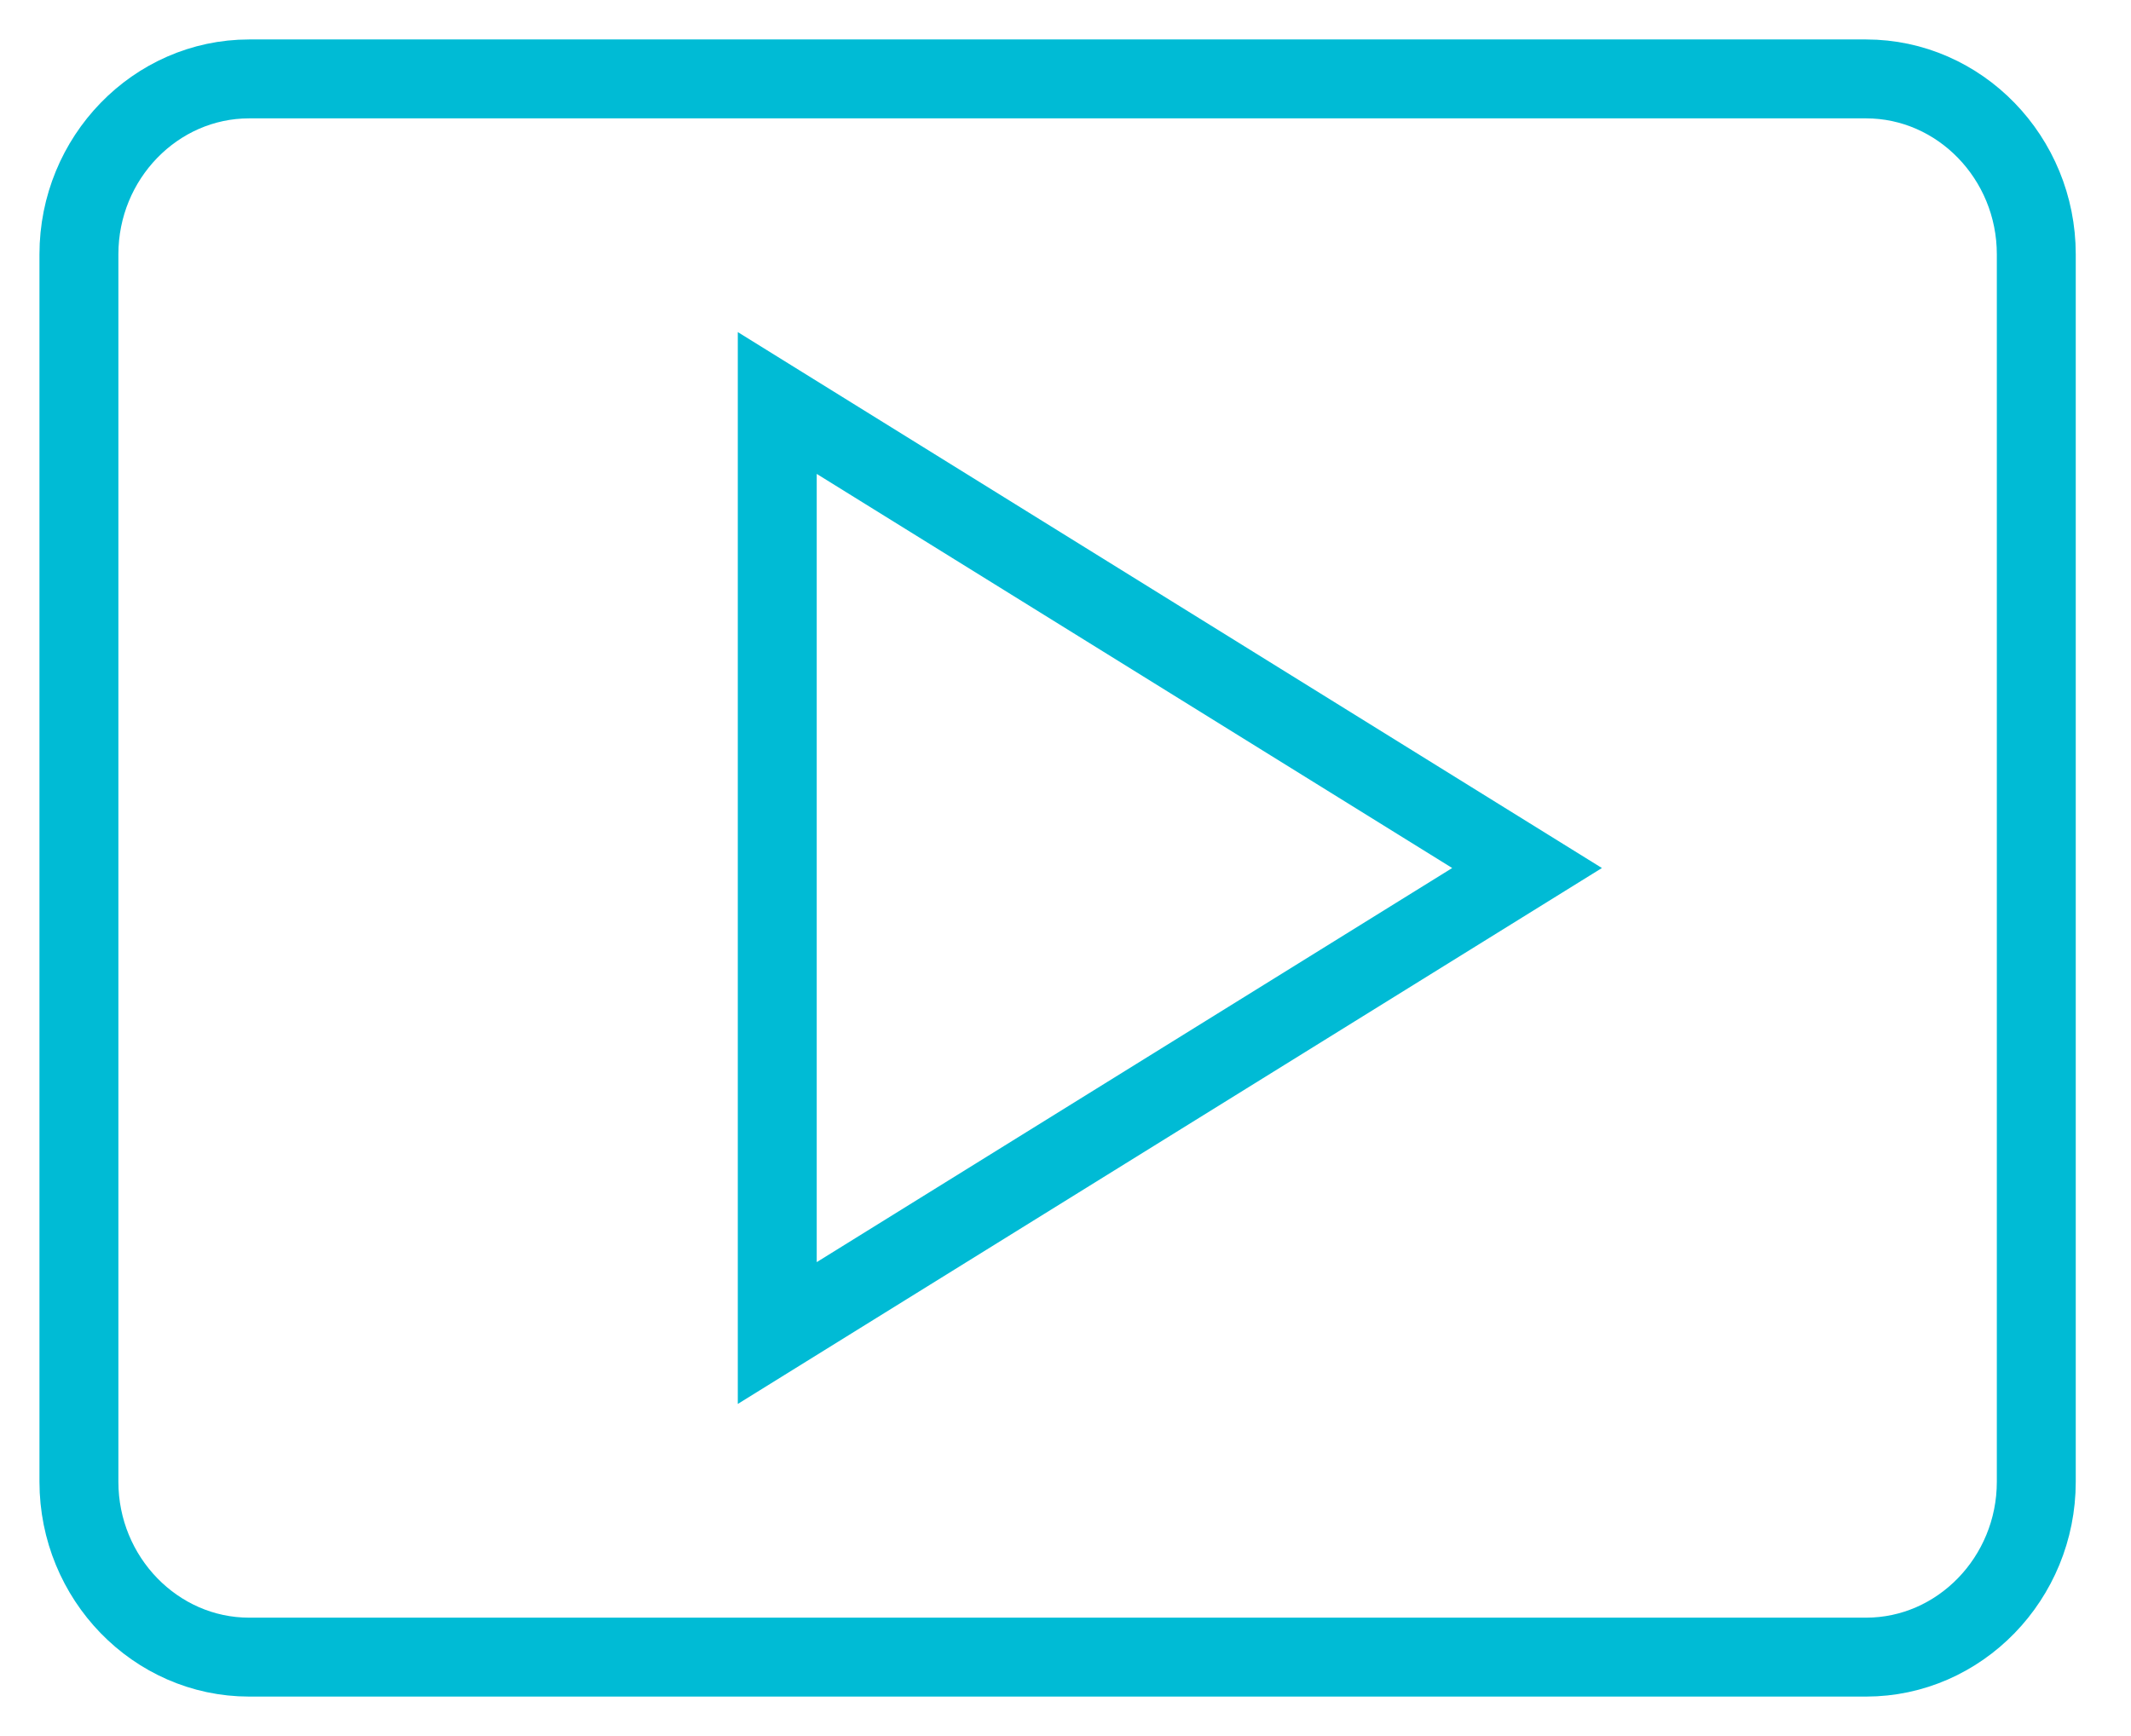<svg width="27" height="22" xmlns="http://www.w3.org/2000/svg"><g fill="none" fill-rule="evenodd" stroke="#00BBD5"><path d="M19.348 11l-9.5 5.893V5.107z"/><path d="M3.157 1h20.486C24.83 1 25.8 2 25.8 3.222v15.556C25.8 20 24.83 21 23.643 21H3.157C1.97 21 1 20 1 18.778V3.222C1 2 1.97 1 3.157 1z"/></g></svg>